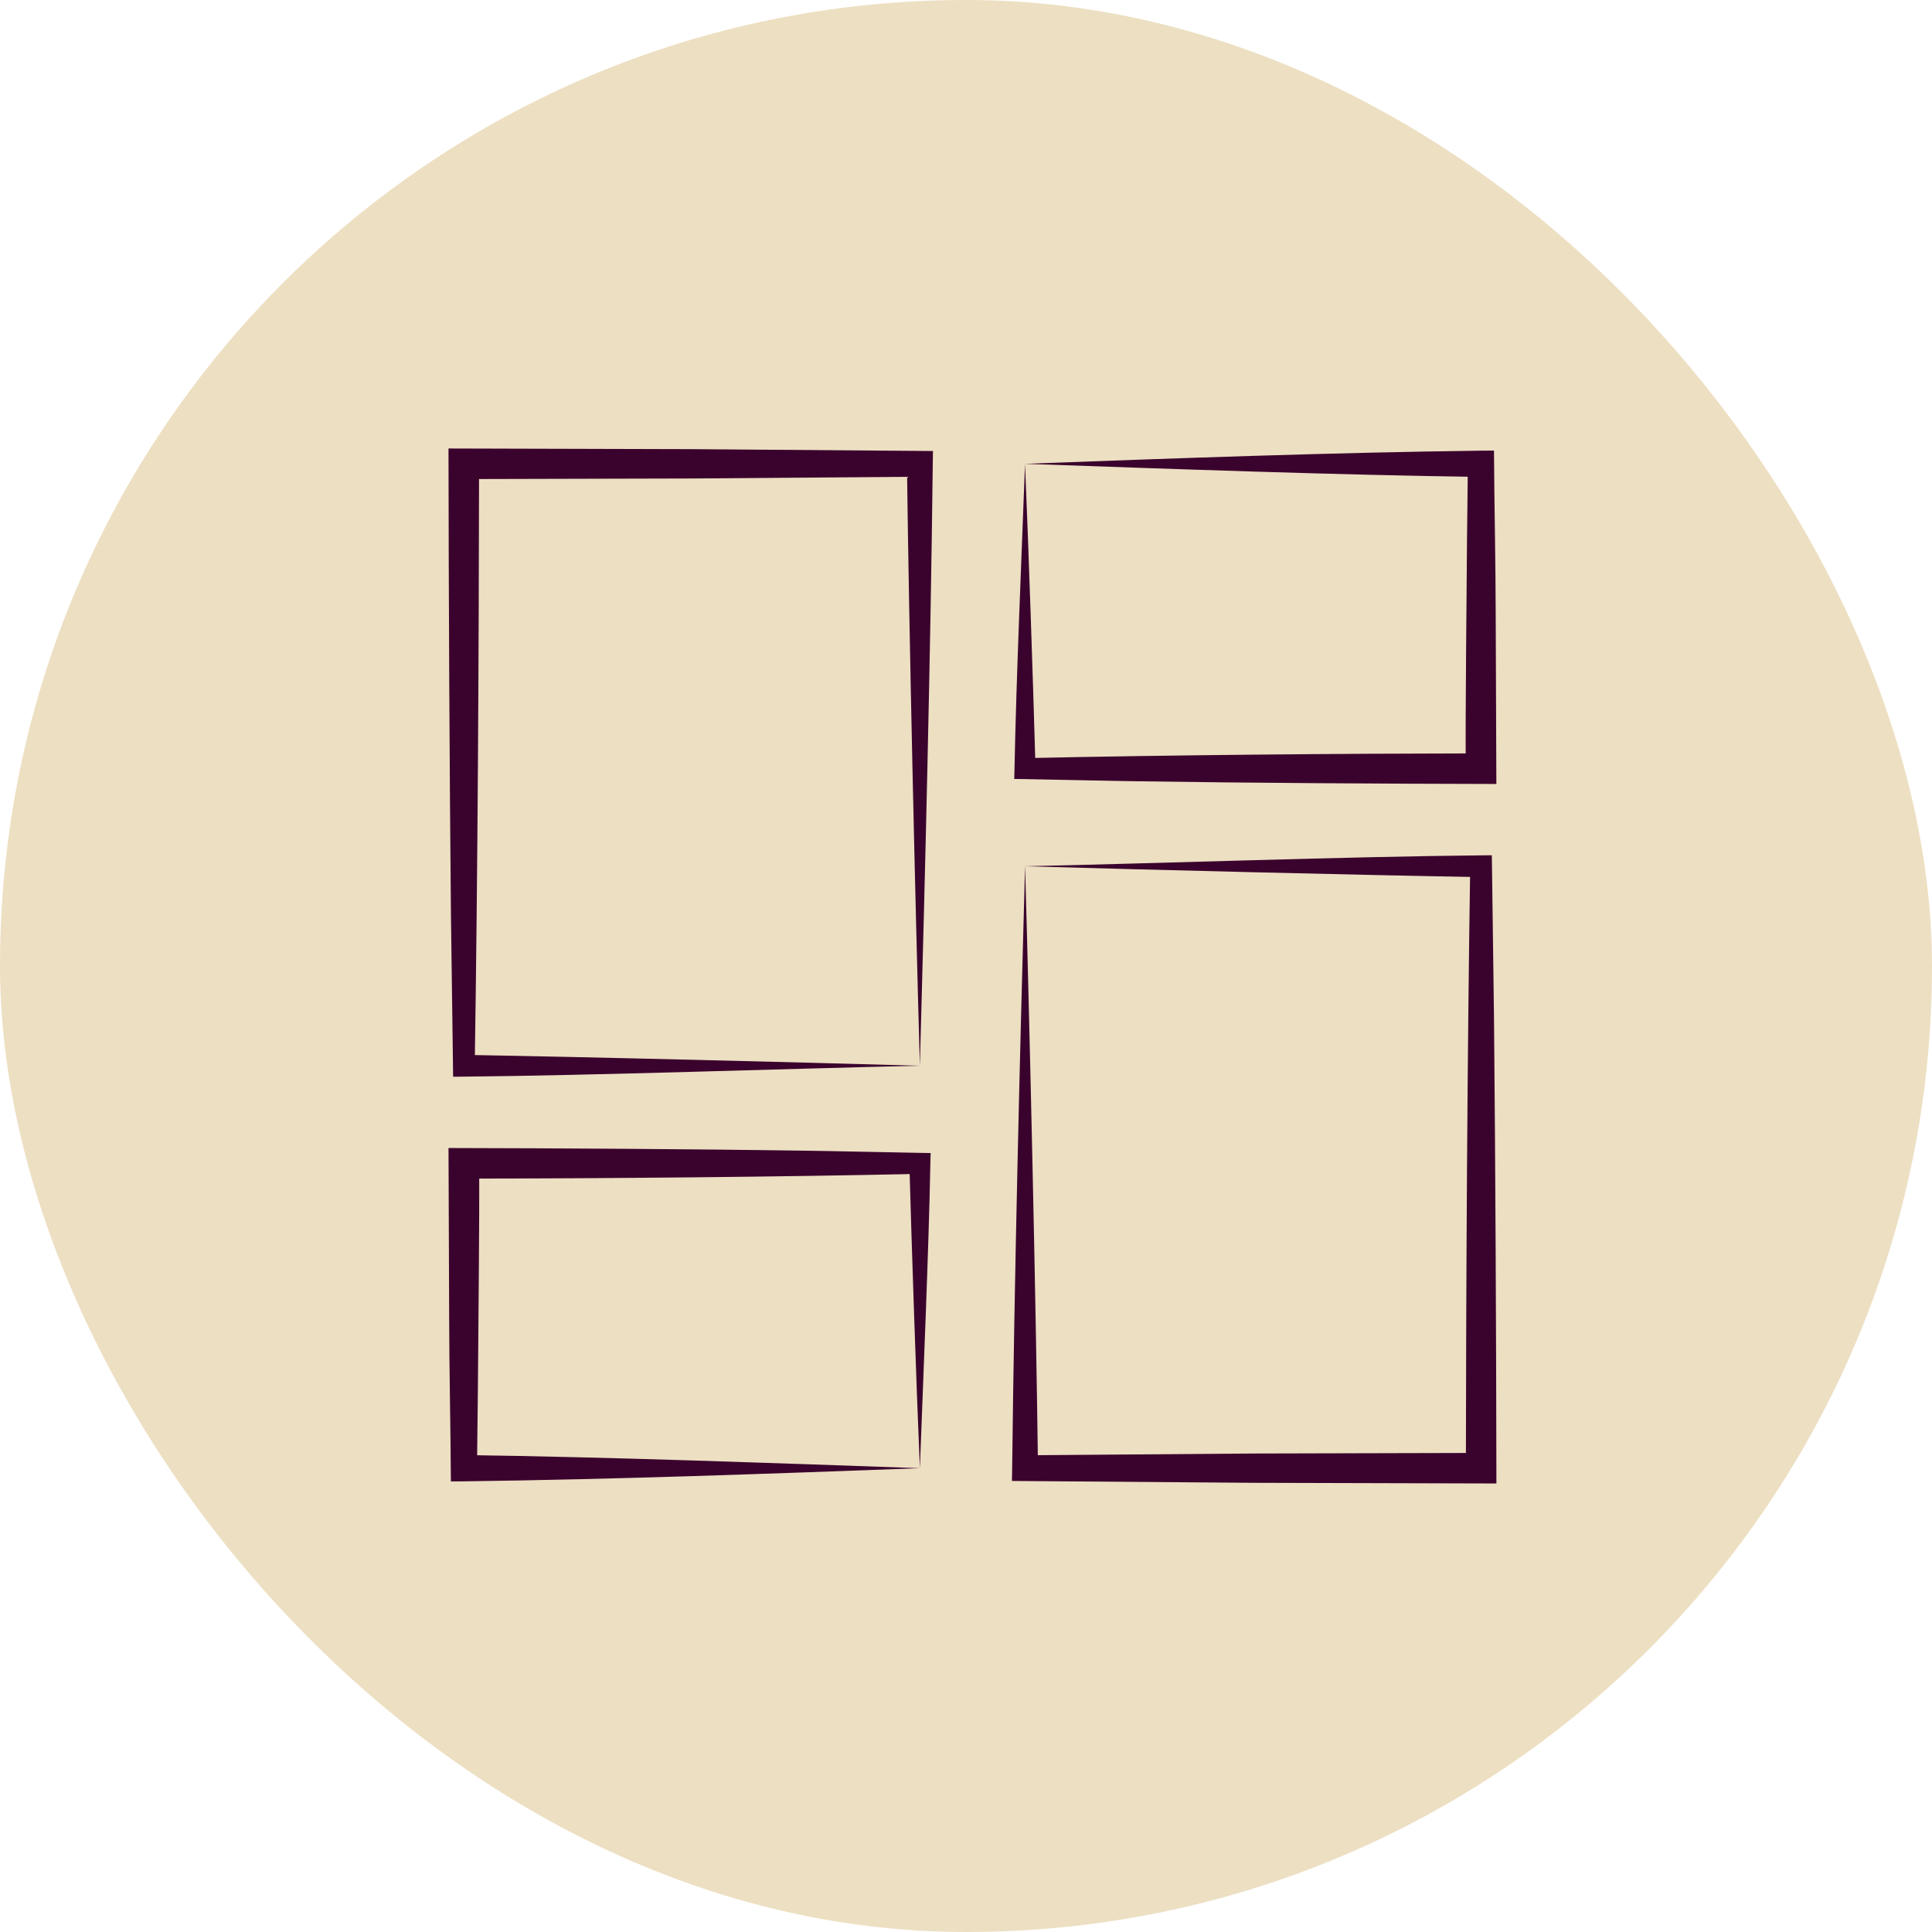 <svg width="56" height="56" viewBox="0 0 56 56" fill="none" xmlns="http://www.w3.org/2000/svg">
<rect width="56" height="56" rx="28" fill="#EDDFC2"/>
<g clip-path="url(#clip0_256_1975)">
<path d="M26.663 30.891C22.74 30.977 17.316 31.171 13.445 31.207L13.134 31.21L13.13 30.891L13.071 26.53C13.029 22.299 13.005 17.228 13 13L13.444 13.001L20.053 13.019L26.663 13.07L27.042 13.073L27.037 13.444C26.972 19.011 26.816 25.326 26.663 30.891ZM26.663 30.891C26.521 25.862 26.35 18.406 26.288 13.444L26.663 13.818L20.053 13.869L13.444 13.886L13.886 13.444C13.879 19.003 13.847 25.327 13.76 30.891L13.445 30.576C17.242 30.642 22.806 30.782 26.663 30.891Z" fill="#3A032D"/>
<path d="M26.663 42.556C22.308 42.717 17.8 42.882 13.445 42.937L13.069 42.94C13.062 41.485 13.02 39.579 13.019 38.138L13.002 33.72L13 33.276C16.213 33.283 20.144 33.305 23.358 33.354C23.461 33.35 26.989 33.426 26.975 33.421L26.967 33.72C26.92 36.256 26.757 39.995 26.663 42.556ZM26.663 42.556C26.555 40.014 26.428 36.227 26.358 33.72L26.663 34.025C22.465 34.116 17.639 34.157 13.445 34.163L13.888 33.72C13.902 35.275 13.86 38.843 13.851 40.347L13.826 42.556L13.445 42.175C17.698 42.234 22.391 42.407 26.663 42.556Z" fill="#3A032D"/>
<path d="M29.713 25.109C33.635 25.024 39.059 24.829 42.93 24.793L43.241 24.79L43.246 25.109L43.304 29.47C43.345 33.7 43.369 38.771 43.374 42.999L42.93 42.998L36.321 42.98L29.712 42.929L29.332 42.926L29.338 42.555C29.402 36.988 29.558 30.673 29.712 25.108L29.713 25.109ZM29.713 25.109C29.854 30.138 30.025 37.594 30.087 42.556L29.713 42.182L36.322 42.131L42.931 42.114L42.489 42.556C42.496 36.997 42.529 30.673 42.615 25.109L42.93 25.424C39.133 25.358 33.57 25.218 29.713 25.109Z" fill="#3A032D"/>
<path d="M29.711 13.444C34.066 13.283 38.573 13.118 42.928 13.063L43.304 13.06C43.311 14.515 43.353 16.421 43.354 17.862L43.371 22.28L43.373 22.724C40.16 22.718 36.229 22.695 33.015 22.646C32.912 22.649 29.384 22.574 29.398 22.578L29.406 22.28C29.453 19.744 29.616 16.005 29.711 13.444ZM29.711 13.444C29.818 15.986 29.945 19.773 30.015 22.28L29.711 21.975C33.908 21.884 38.734 21.843 42.928 21.837L42.486 22.28C42.471 20.725 42.513 17.157 42.522 15.653L42.547 13.444L42.928 13.824C38.675 13.766 33.983 13.593 29.711 13.444Z" fill="#3A032D"/>
</g>
<defs>
<clipPath id="clip0_256_1975">
<rect width="30.373" height="30" fill="white" transform="translate(13 13)"/>
</clipPath>
</defs>
</svg>
